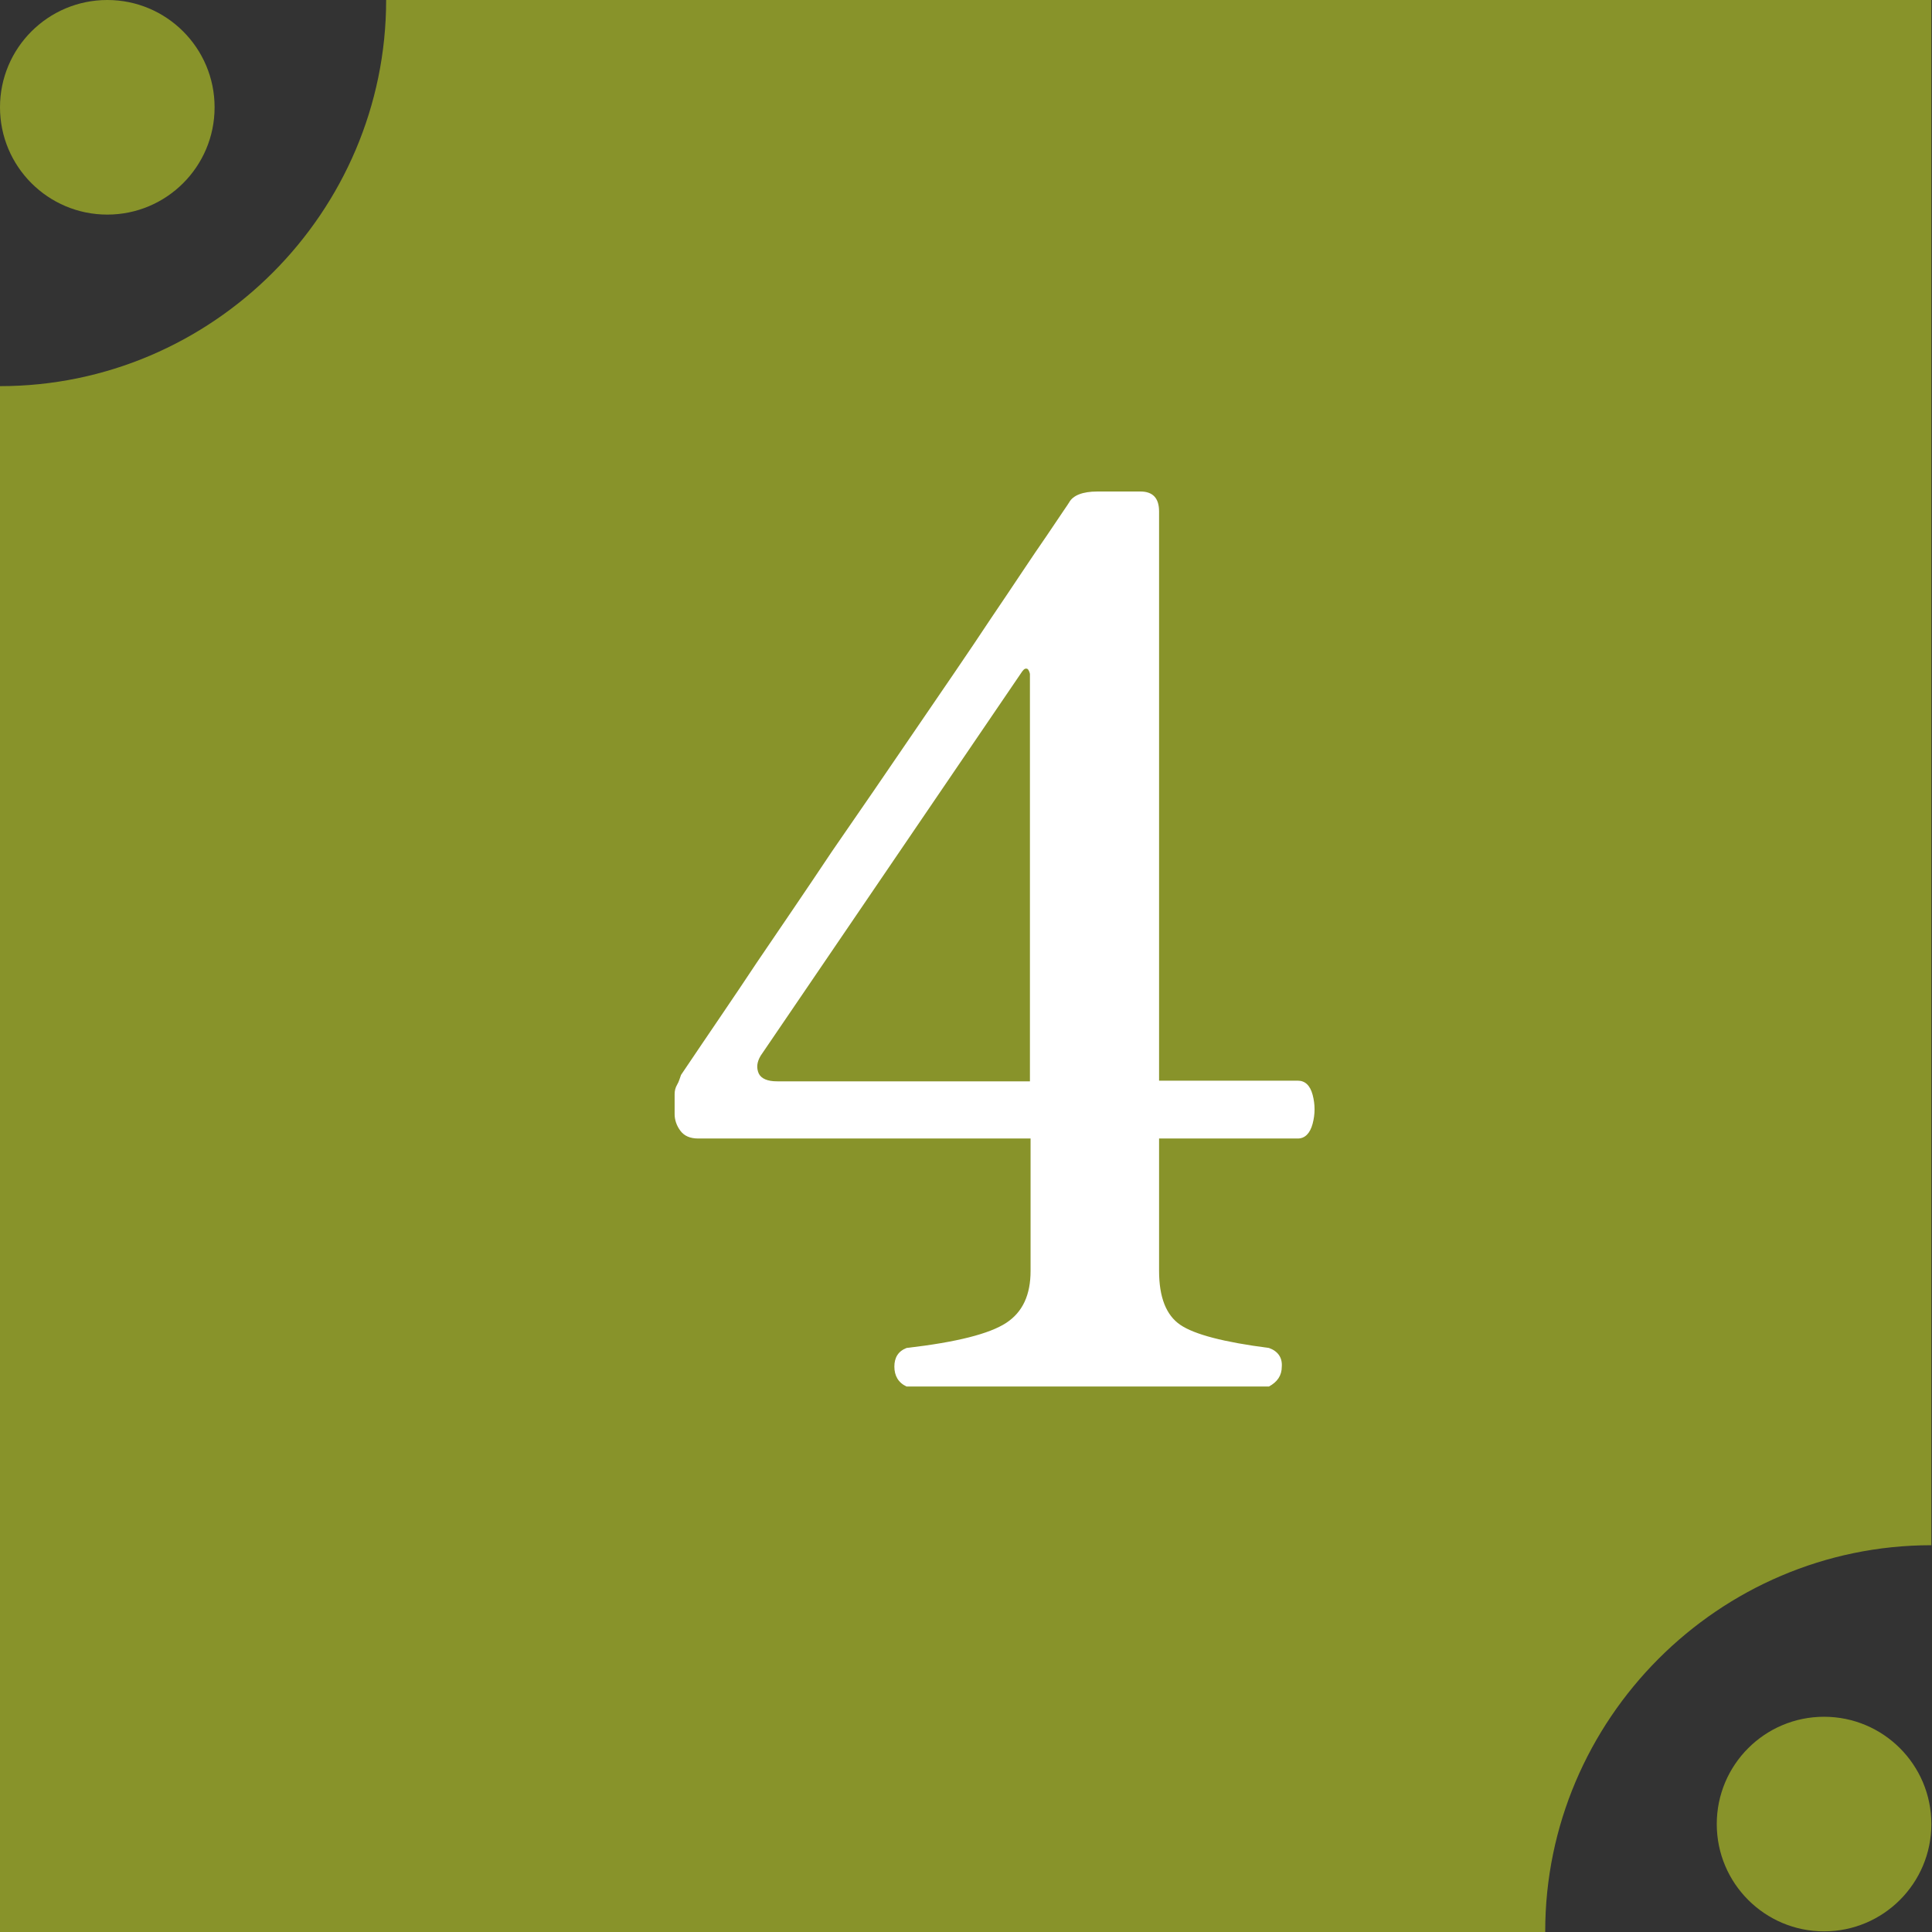 <?xml version="1.0" encoding="UTF-8"?><svg id="_レイヤー_2" xmlns="http://www.w3.org/2000/svg" viewBox="0 0 30.07 30.07"><rect x="0" y="0" width="30.07" height="30.07" fill="#333333" stroke="none"/><defs><style>.cls-1{fill:#88932a;}.cls-1,.cls-2{stroke-width:0px;}.cls-2{fill:#fff;}</style></defs><g id="_レイヤー_1-2"><path class="cls-1" d="M24.05,30.07H0V6.01c3.31,0,6.01-2.71,6.01-6.01h24.05v24.05c-3.31,0-6.01,2.71-6.01,6.01Z"/><path class="cls-2" d="M14.11,21.58c-.13-.06-.19-.17-.19-.31s.06-.24.19-.29c.78-.09,1.29-.22,1.55-.39s.38-.44.38-.81v-2.06h-5.17c-.13,0-.22-.04-.28-.12-.06-.08-.09-.17-.09-.26v-.31c0-.05.01-.1.04-.15.03-.05.04-.1.06-.15.43-.64.83-1.22,1.18-1.75.36-.53.75-1.1,1.17-1.73.43-.62.86-1.25,1.29-1.88.43-.63.83-1.21,1.18-1.74.36-.53.64-.96.87-1.29.22-.33.34-.5.35-.52.06-.11.21-.17.44-.17h.67c.19,0,.29.1.29.31v8.86h2.16c.11,0,.19.07.23.22.04.15.04.3,0,.45-.04.15-.12.23-.23.23h-2.16v2.06c0,.41.11.69.33.84s.68.27,1.38.36c.14.05.21.15.2.29,0,.14-.07.24-.2.31h-5.65ZM12.1,16.83h3.93v-6.34s-.01-.06-.04-.08c-.03-.01-.05,0-.08.04l-4.07,5.98c-.06.1-.07.19-.03.28.04.08.14.12.28.12Z"/><circle class="cls-1" cx="1.67" cy="1.67" r="1.67"/><circle class="cls-1" cx="28.39" cy="28.39" r="1.67"/></g></svg>